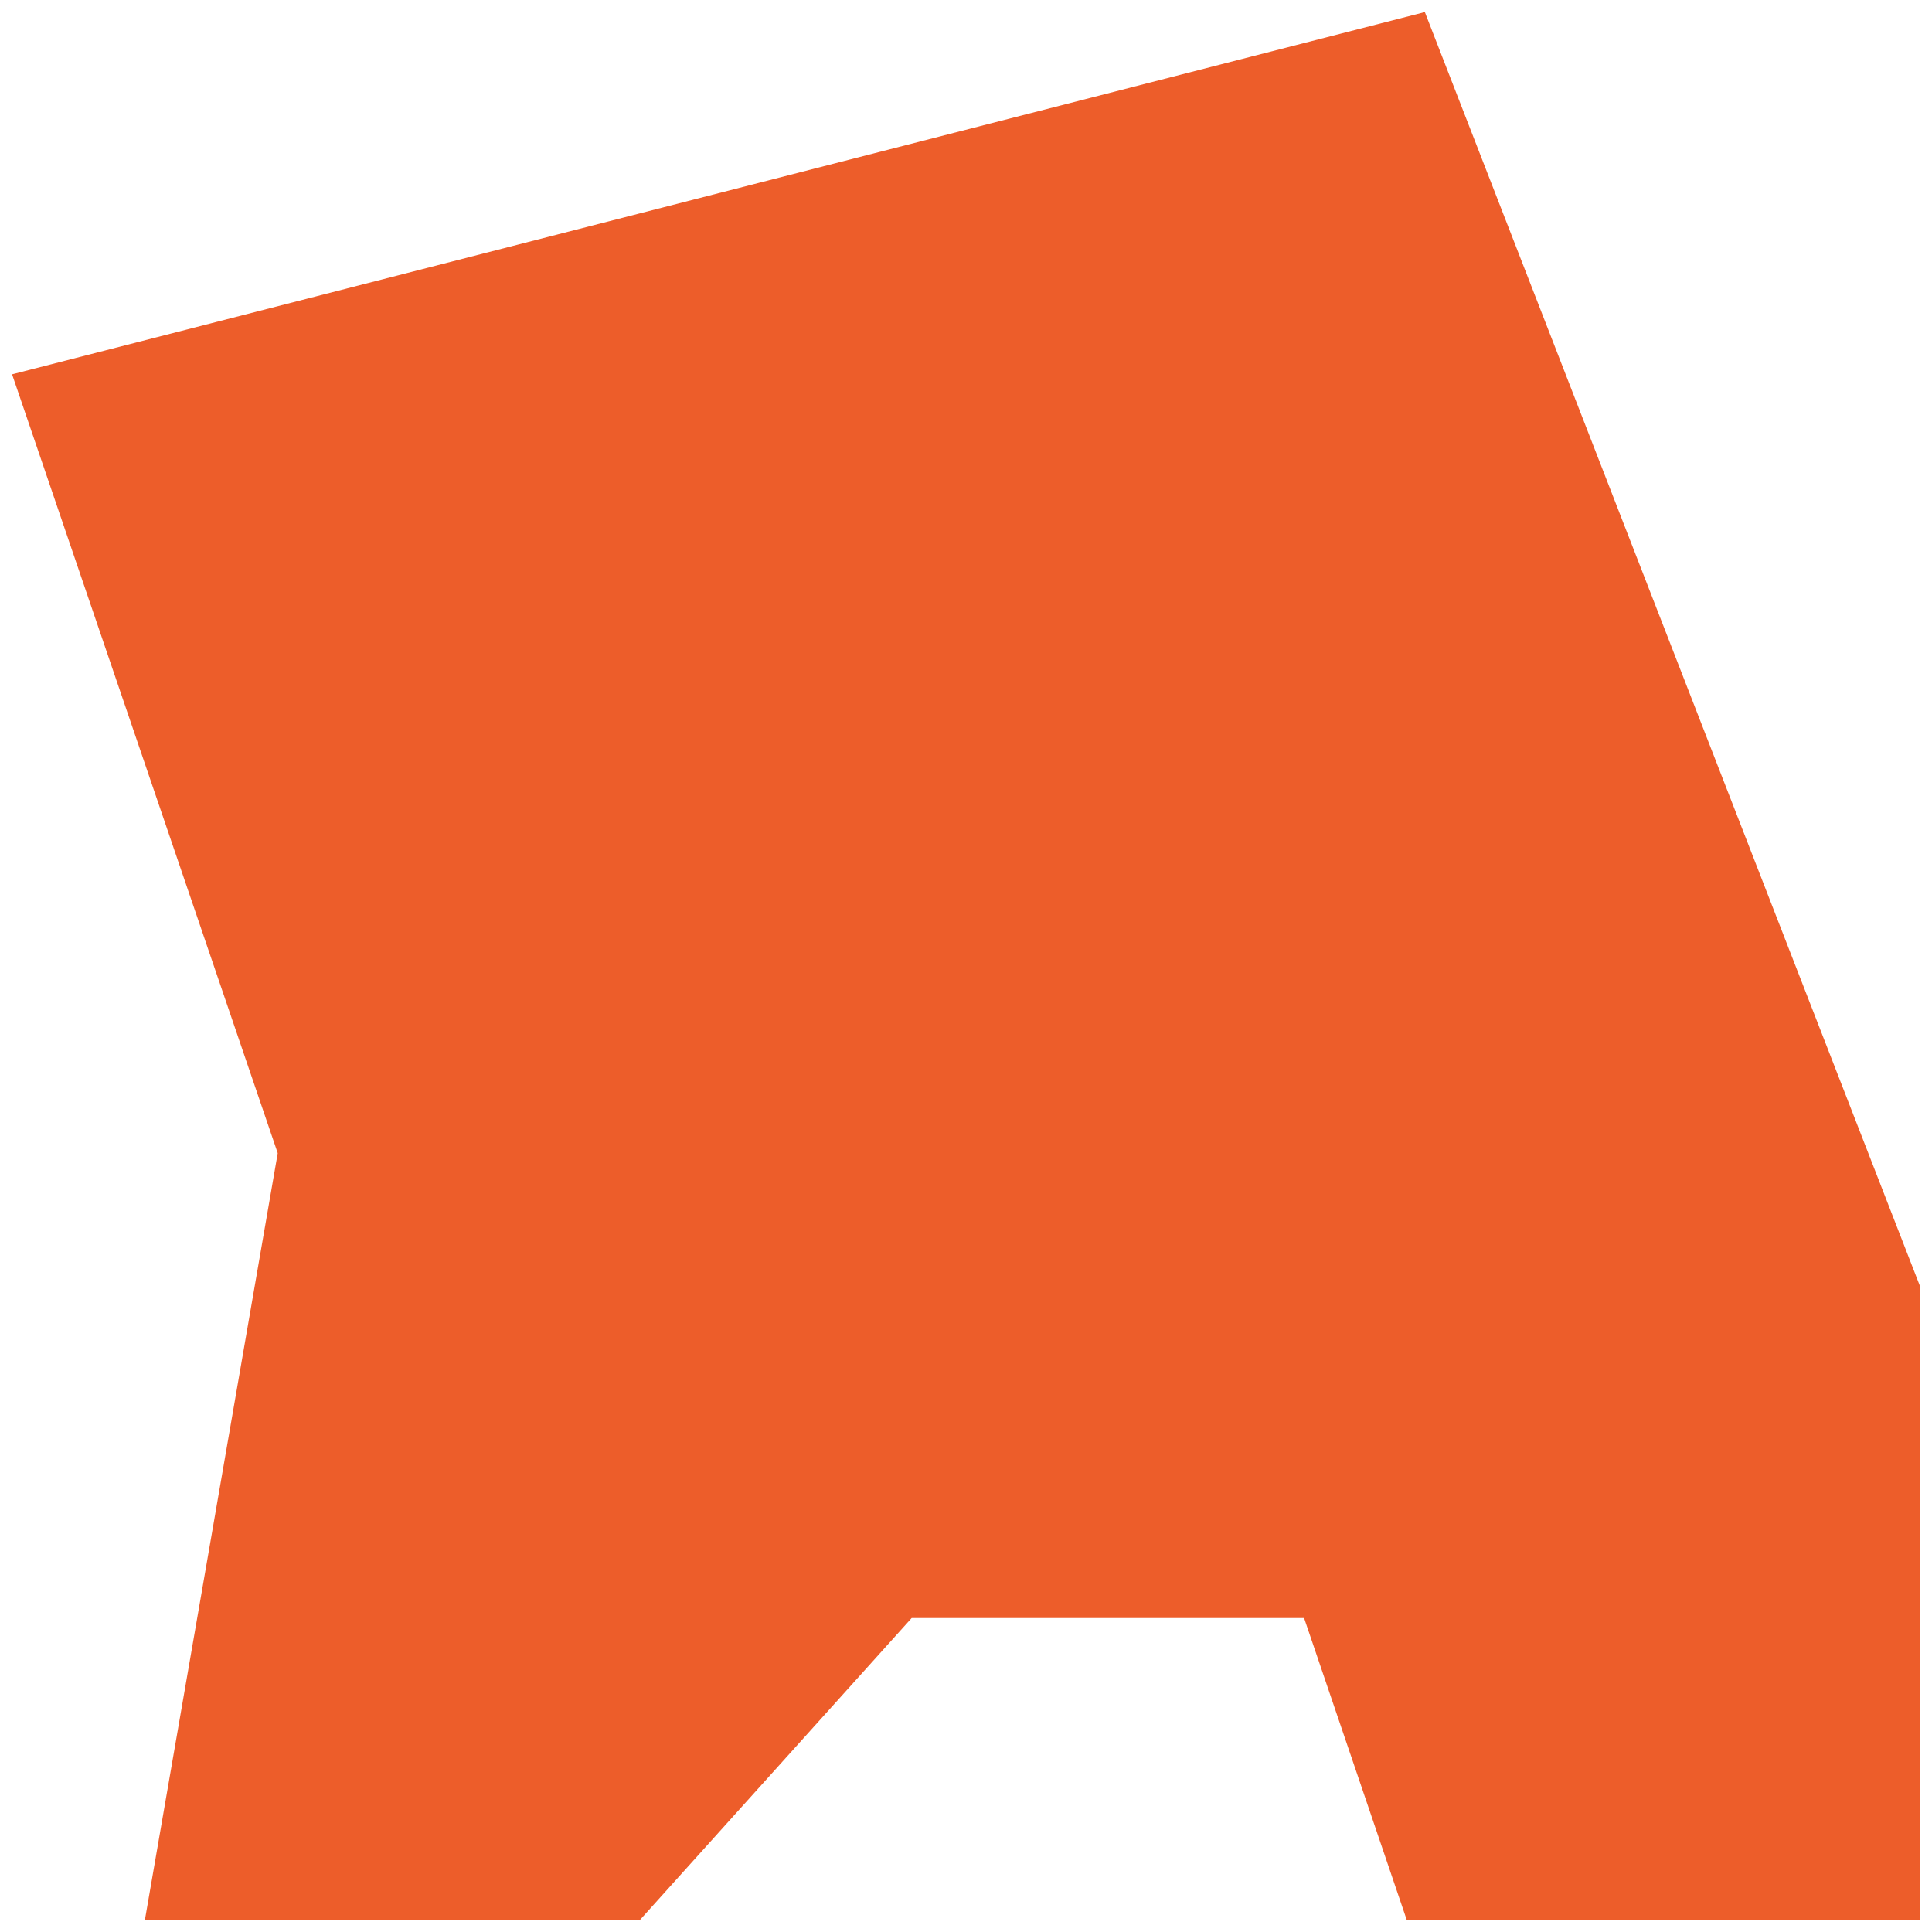 <?xml version="1.0" encoding="UTF-8"?>
<svg xmlns="http://www.w3.org/2000/svg" xmlns:xlink="http://www.w3.org/1999/xlink" version="1.1" id="Layer_1" x="0px" y="0px" viewBox="0 0 32 32" style="enable-background:new 0 0 32 32;" xml:space="preserve">
<style type="text/css">
	.st0{fill:#ED5D2A;}
</style>
<path class="st0" d="M31.8,21.3v10.5h-8.5l-1.7-5h-6.5l-4.5,5H2.4l2.2-12.7L0.2,6.2l23.4-6L31.8,21.3z"></path>
</svg>

